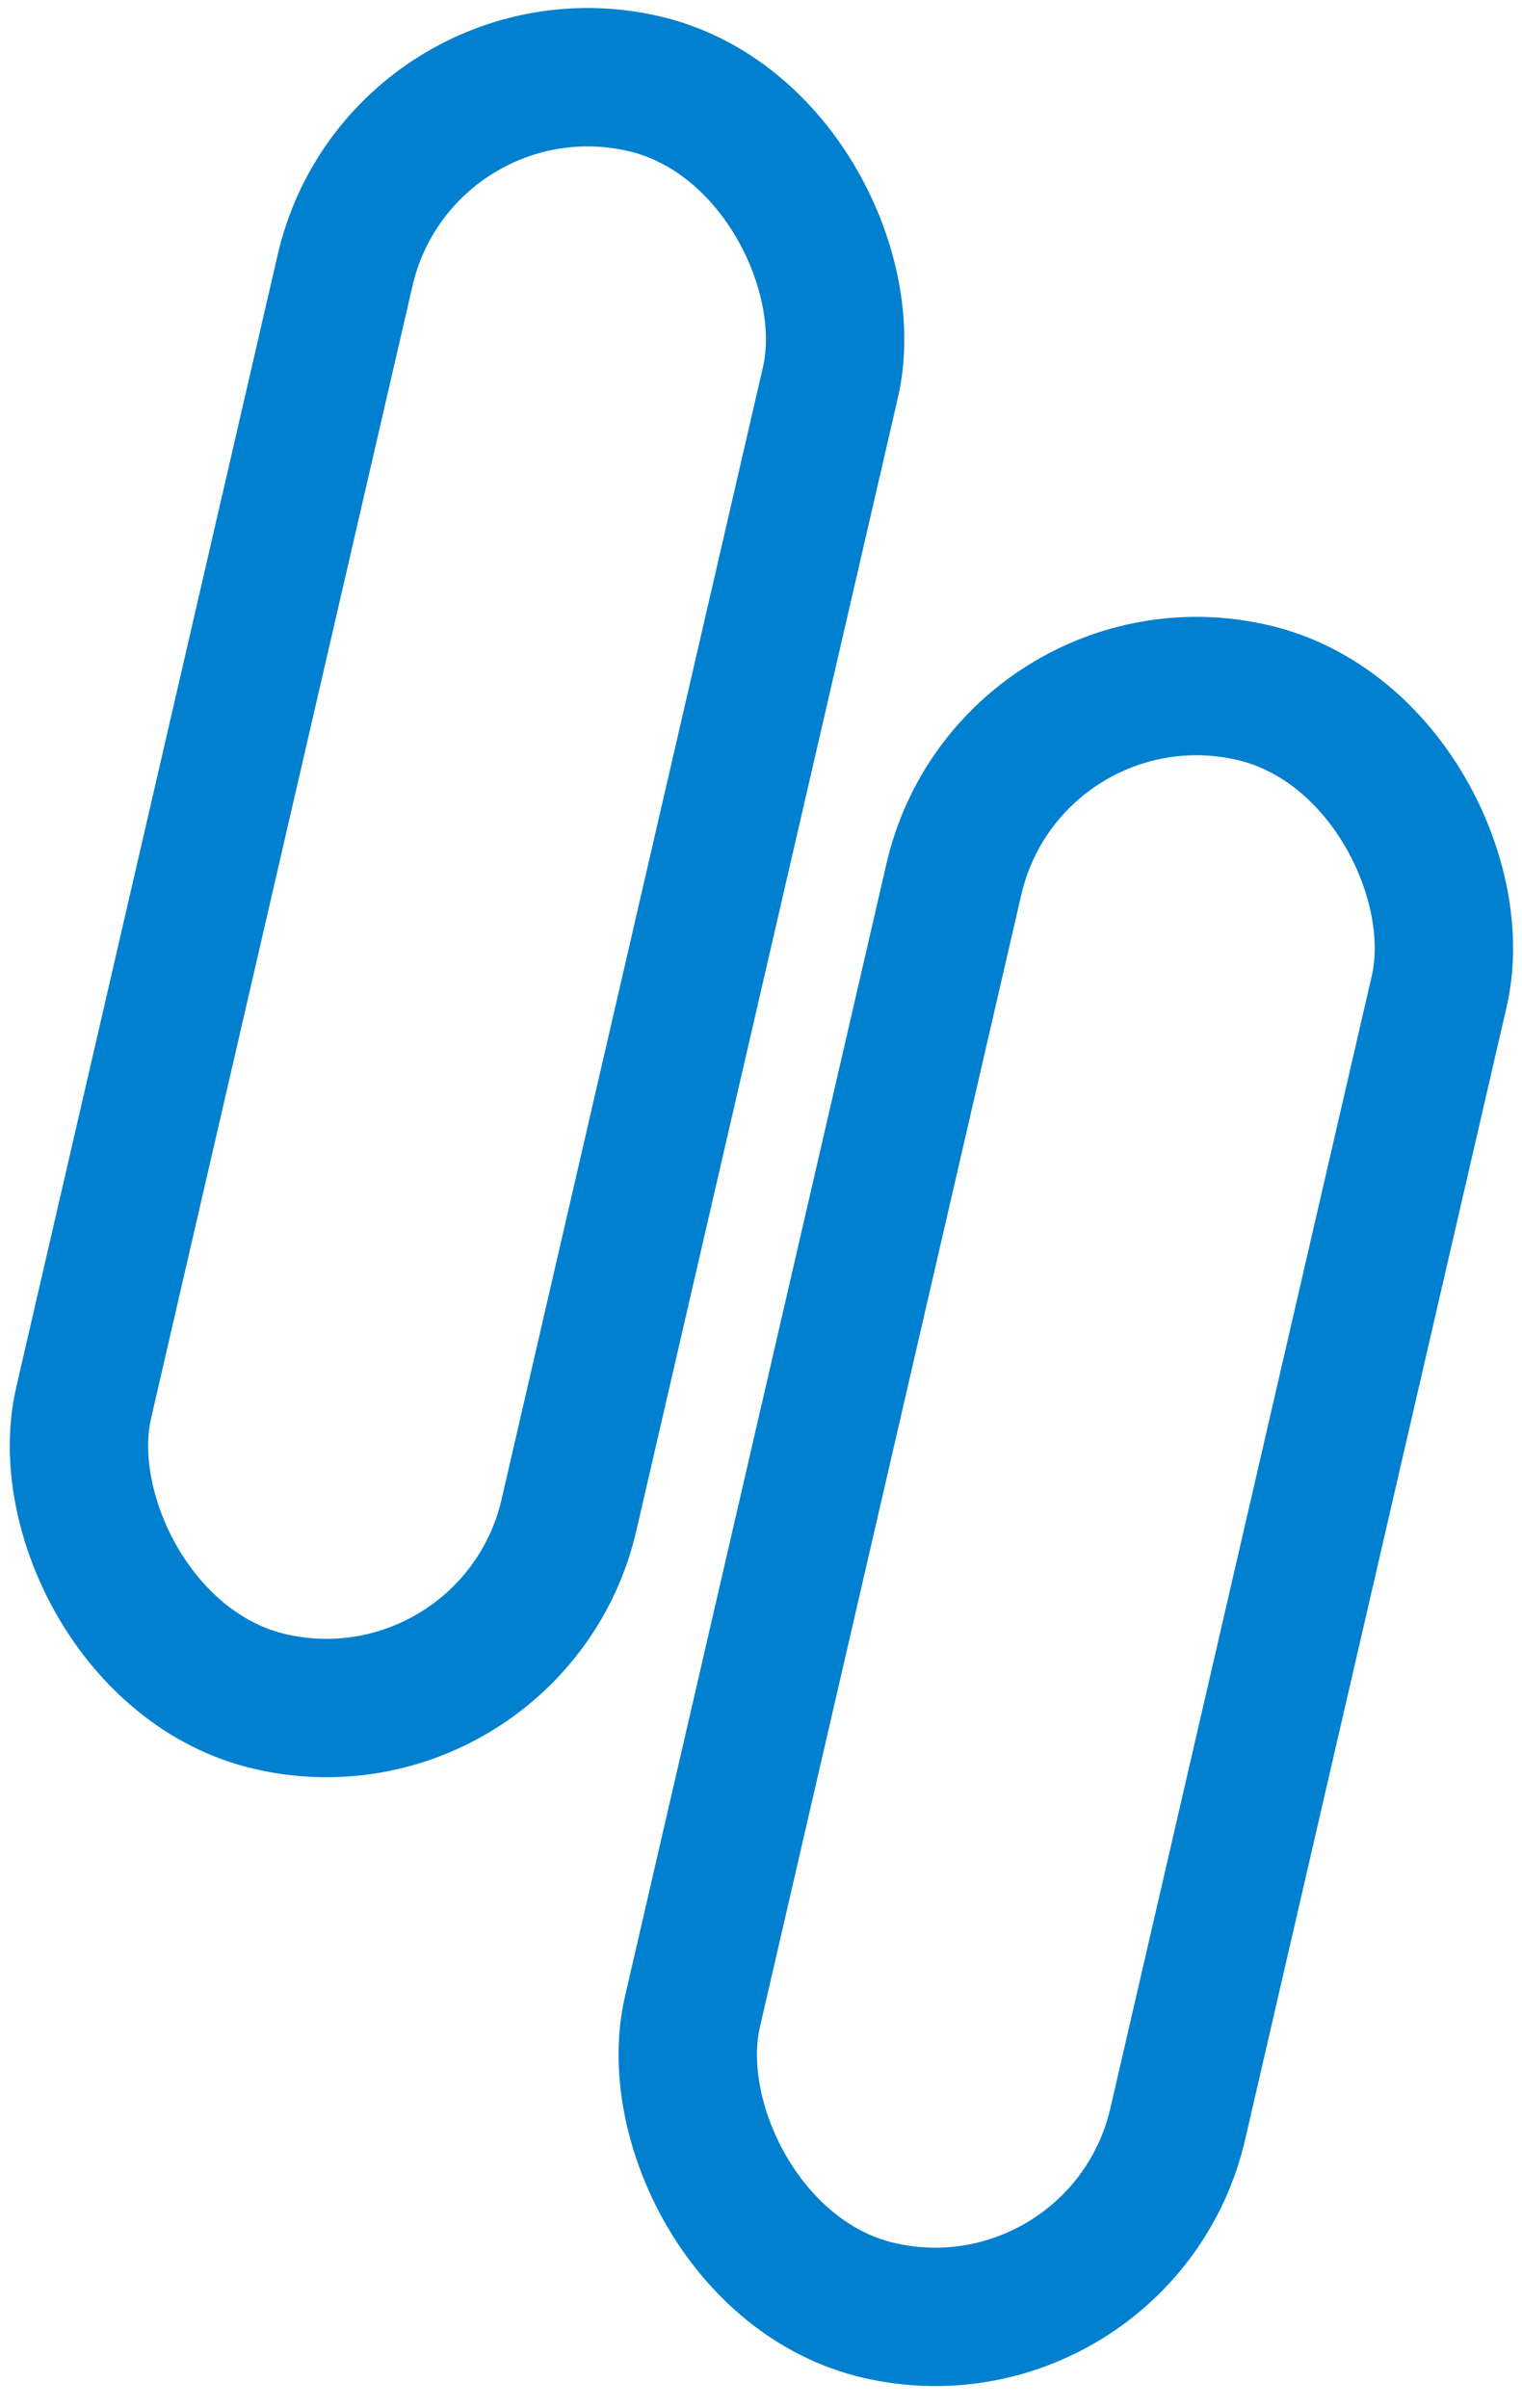                             <svg className="" width="55" height="87" viewBox="0 0 55 87" fill="none" xmlns="http://www.w3.org/2000/svg">
                                <rect className="stroke-primary/80" x="14.495" y="0.998" width="18" height="60" rx="9" transform="rotate(13 14.495 0.998)" stroke="#0180cf" stroke-width="5" />
                                <rect className="stroke-primary/80" x="36.495" y="22.998" width="18" height="60" rx="9" transform="rotate(13 36.495 22.998)" stroke="#0180cf" stroke-width="5" />
                            </svg>  